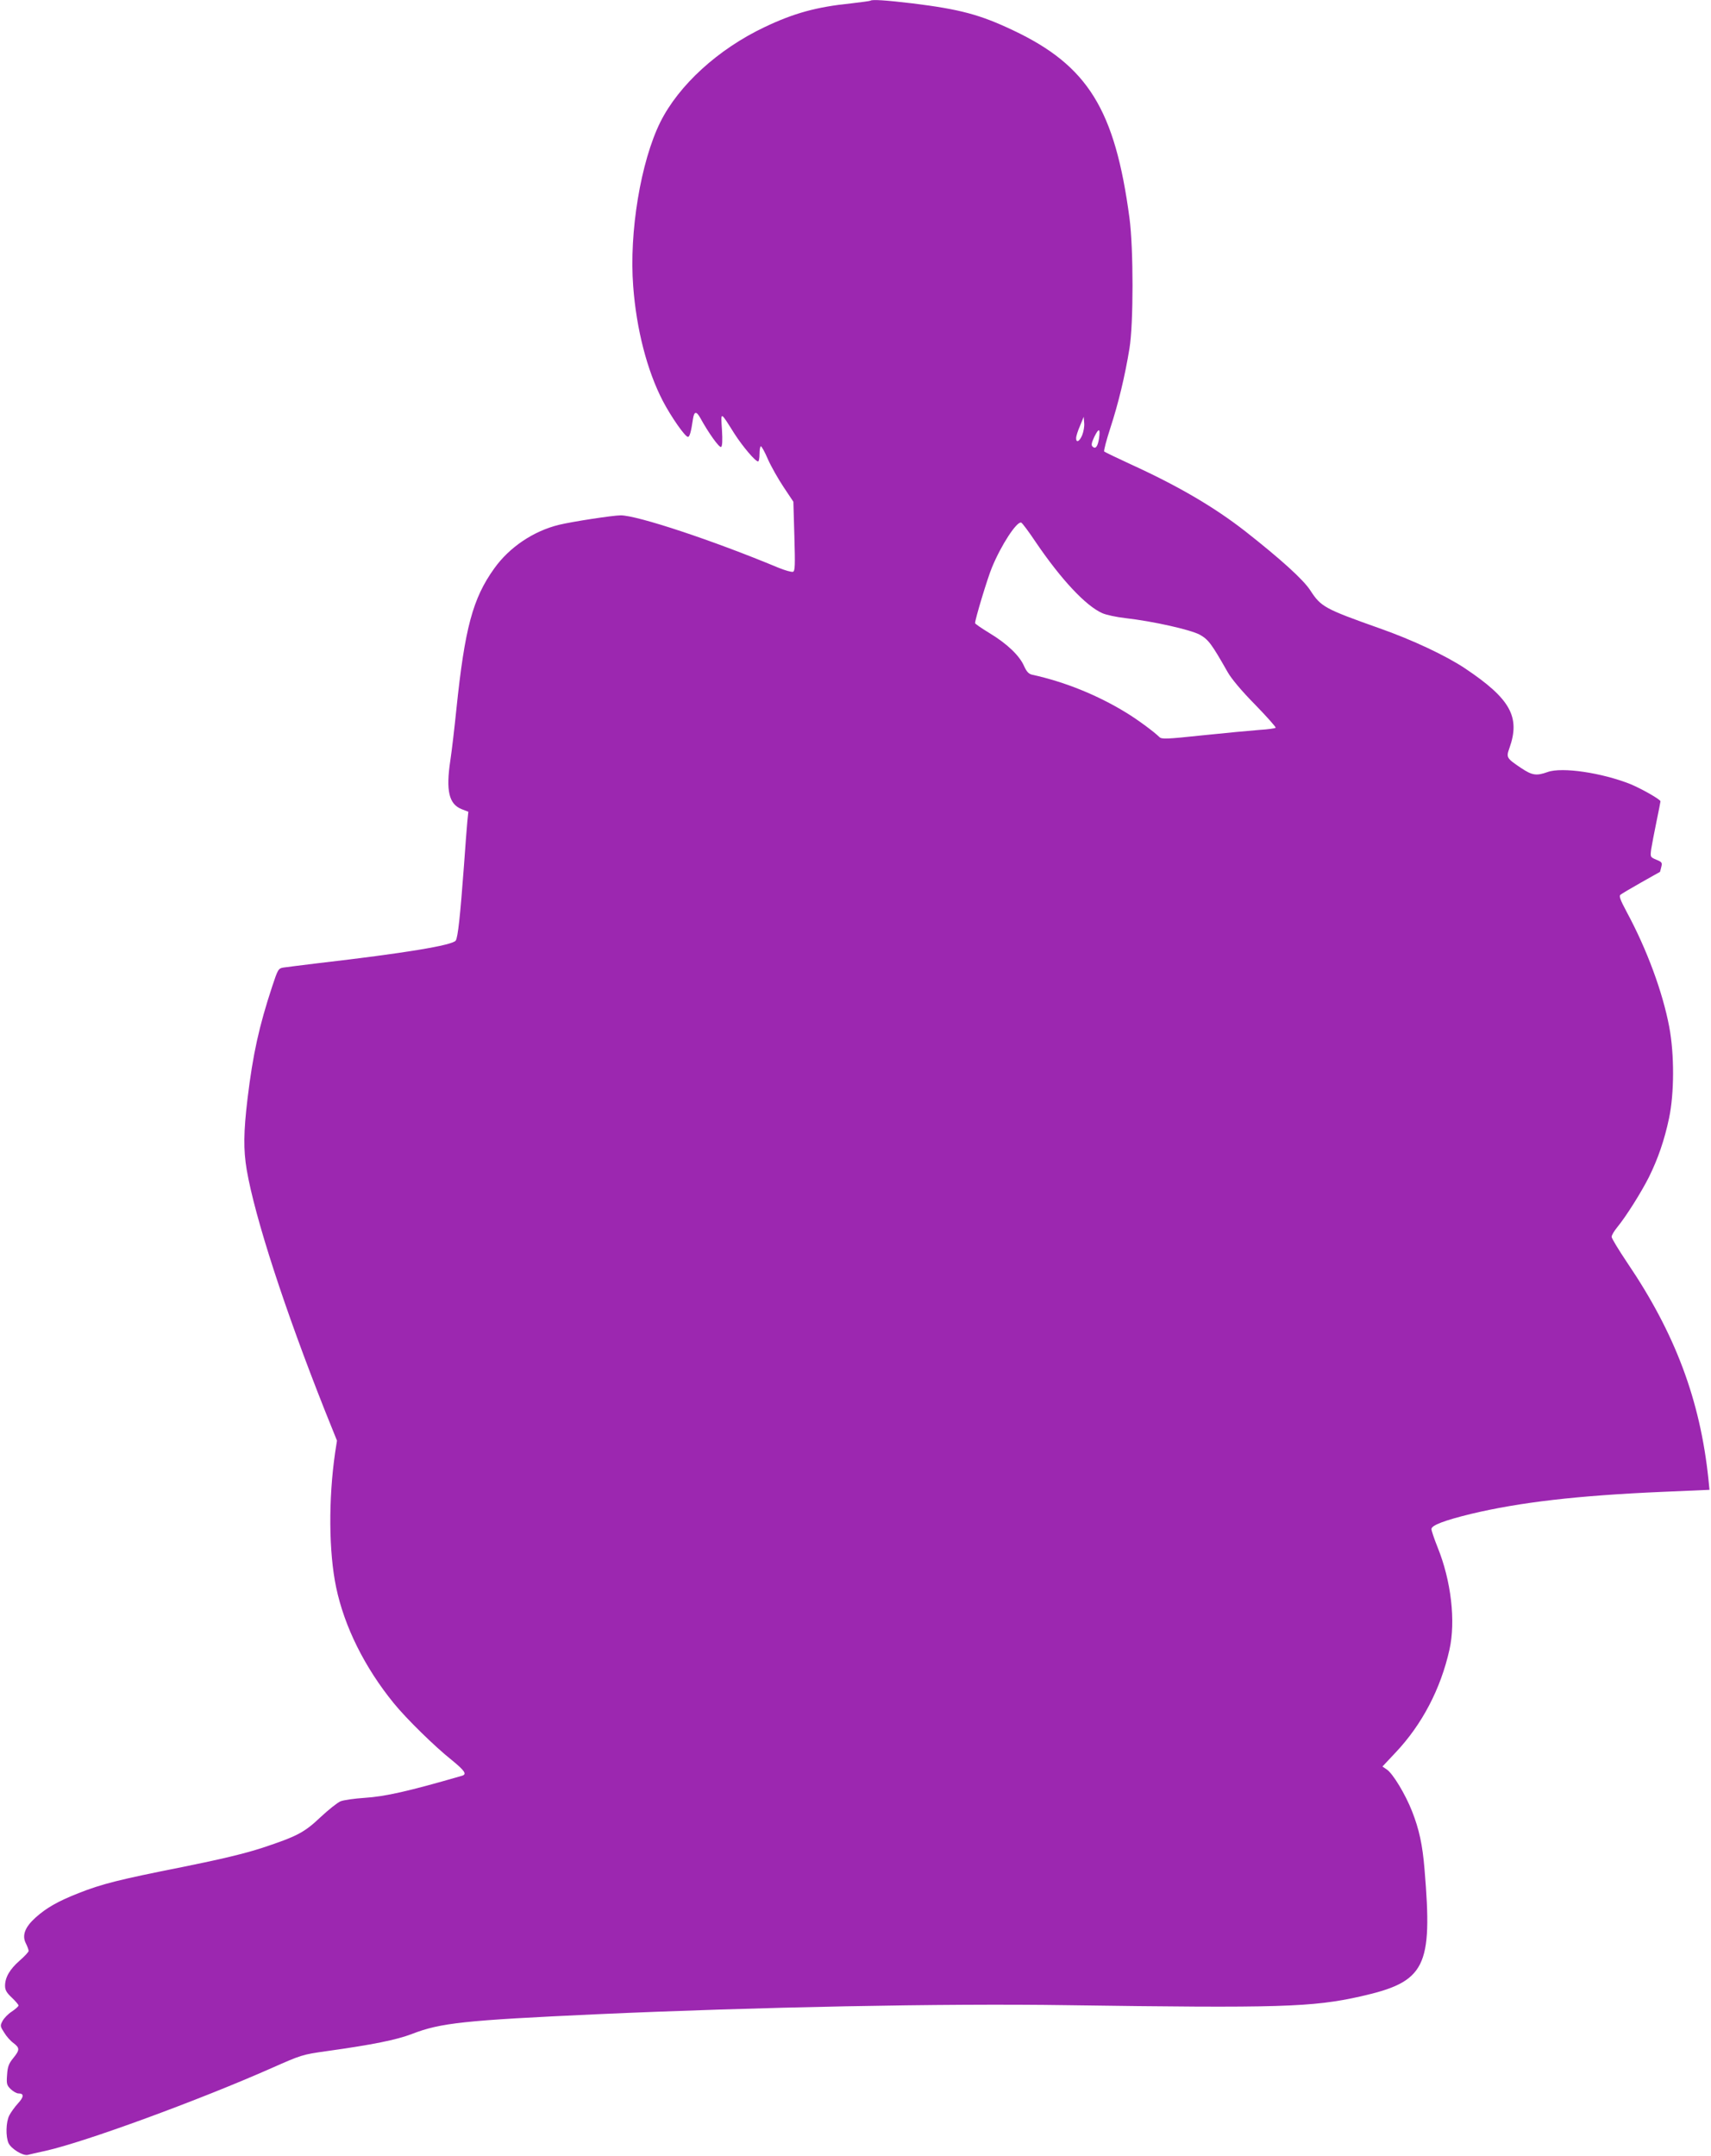 <?xml version="1.0" standalone="no"?>
<!DOCTYPE svg PUBLIC "-//W3C//DTD SVG 20010904//EN"
 "http://www.w3.org/TR/2001/REC-SVG-20010904/DTD/svg10.dtd">
<svg version="1.0" xmlns="http://www.w3.org/2000/svg"
 width="1016pt" height="1280pt" viewBox="0 0 1016 1280"
 preserveAspectRatio="xMidYMid meet">
<g transform="translate(0,1280) scale(0.1,-0.1)"
fill="#9c27b0" stroke="none">
<path d="M5169 12796 c-2 -2 -53 -9 -114 -16 -206 -21 -341 -58 -515 -141
-276 -131 -509 -344 -619 -564 -116 -234 -186 -654 -161 -975 19 -254 82 -500
176 -681 48 -92 132 -213 149 -213 10 -1 19 31 30 107 7 45 20 47 43 6 48 -88
113 -179 124 -173 7 5 9 37 5 103 -7 110 -11 111 74 -24 49 -76 124 -165 141
-165 4 0 8 20 8 45 0 25 4 45 8 45 5 0 24 -35 42 -77 19 -43 61 -117 93 -165
l58 -87 6 -205 c5 -174 4 -206 -8 -211 -8 -3 -48 8 -89 25 -386 161 -836 310
-934 310 -46 0 -287 -37 -366 -56 -152 -37 -295 -133 -385 -259 -128 -178
-175 -355 -225 -836 -11 -108 -27 -246 -36 -305 -27 -179 -8 -258 66 -288 l41
-16 -6 -58 c-3 -31 -12 -149 -20 -262 -22 -296 -36 -428 -49 -445 -20 -28
-305 -75 -816 -134 -96 -12 -189 -23 -207 -26 -30 -5 -33 -10 -67 -113 -78
-237 -114 -400 -146 -664 -24 -200 -25 -305 -5 -424 49 -285 226 -829 464
-1429 l72 -179 -11 -71 c-40 -276 -38 -590 6 -800 49 -234 170 -477 343 -689
74 -91 243 -257 344 -337 78 -64 91 -84 60 -93 -318 -92 -454 -123 -578 -131
-60 -4 -125 -13 -144 -21 -18 -8 -71 -50 -117 -93 -97 -92 -139 -114 -347
-183 -105 -34 -242 -67 -475 -114 -373 -74 -477 -100 -616 -155 -124 -49 -190
-87 -255 -145 -63 -57 -82 -106 -57 -154 9 -18 16 -38 16 -44 0 -6 -24 -32
-54 -58 -58 -51 -86 -99 -86 -149 0 -25 9 -41 40 -70 22 -21 40 -42 40 -47 0
-5 -18 -21 -40 -36 -22 -14 -46 -39 -55 -56 -15 -28 -14 -32 10 -69 13 -22 38
-50 55 -62 38 -29 38 -41 -2 -90 -26 -32 -33 -51 -36 -99 -4 -53 -2 -61 21
-84 15 -14 35 -26 46 -26 35 0 34 -20 -3 -60 -19 -21 -42 -53 -51 -71 -20 -39
-22 -126 -4 -165 17 -34 86 -76 114 -69 11 3 58 14 105 24 234 52 910 300
1344 492 174 77 181 80 325 100 273 38 416 67 507 102 170 66 311 81 1094 117
955 43 2063 65 2795 54 1267 -18 1458 -12 1744 52 386 87 429 172 380 754 -12
147 -32 238 -74 345 -40 102 -115 226 -151 249 l-25 17 78 83 c157 166 268
378 320 611 38 169 10 410 -71 609 -20 50 -36 98 -36 107 0 22 75 51 235 90
290 69 629 109 1138 131 l278 12 -6 61 c-49 472 -198 868 -482 1287 -51 76
-93 145 -93 154 0 10 15 35 34 58 53 65 141 205 187 296 54 109 93 222 120
351 31 147 32 377 1 542 -39 206 -132 459 -253 683 -38 71 -46 94 -37 101 7 6
63 39 123 73 61 34 111 63 112 63 1 1 4 14 8 30 6 24 4 29 -29 42 -37 16 -37
16 -31 63 4 26 18 99 31 162 13 63 24 118 24 122 0 11 -111 74 -178 102 -168
67 -406 103 -492 72 -67 -24 -92 -20 -158 24 -86 58 -89 62 -69 118 66 185 6
293 -263 473 -112 75 -313 170 -510 239 -324 115 -346 127 -409 224 -41 64
-176 186 -386 351 -183 143 -398 269 -676 396 -85 39 -157 74 -162 78 -4 4 13
68 37 142 47 144 86 305 113 471 24 146 24 591 0 773 -86 645 -247 905 -691
1115 -196 93 -315 125 -598 160 -160 19 -240 24 -249 16z m1257 -2580 c-16
-38 -36 -48 -36 -17 0 10 10 43 23 72 l22 54 3 -37 c2 -20 -4 -52 -12 -72z
m100 -20 c-8 -49 -21 -65 -39 -47 -8 8 -5 23 11 57 27 55 37 52 28 -10z m-375
-616 c151 -222 297 -378 395 -421 22 -10 83 -23 135 -29 167 -19 389 -69 444
-99 51 -29 69 -53 165 -222 22 -39 83 -112 162 -192 70 -72 125 -134 123 -138
-3 -4 -47 -10 -97 -13 -51 -4 -202 -18 -336 -32 -218 -23 -244 -24 -258 -10
-30 30 -130 104 -196 144 -171 105 -367 184 -560 226 -20 5 -32 18 -47 51 -27
62 -100 132 -204 195 -48 29 -87 56 -87 60 0 23 74 268 100 330 55 134 148
276 174 267 6 -2 45 -54 87 -117z"/>
</g>
</svg>
